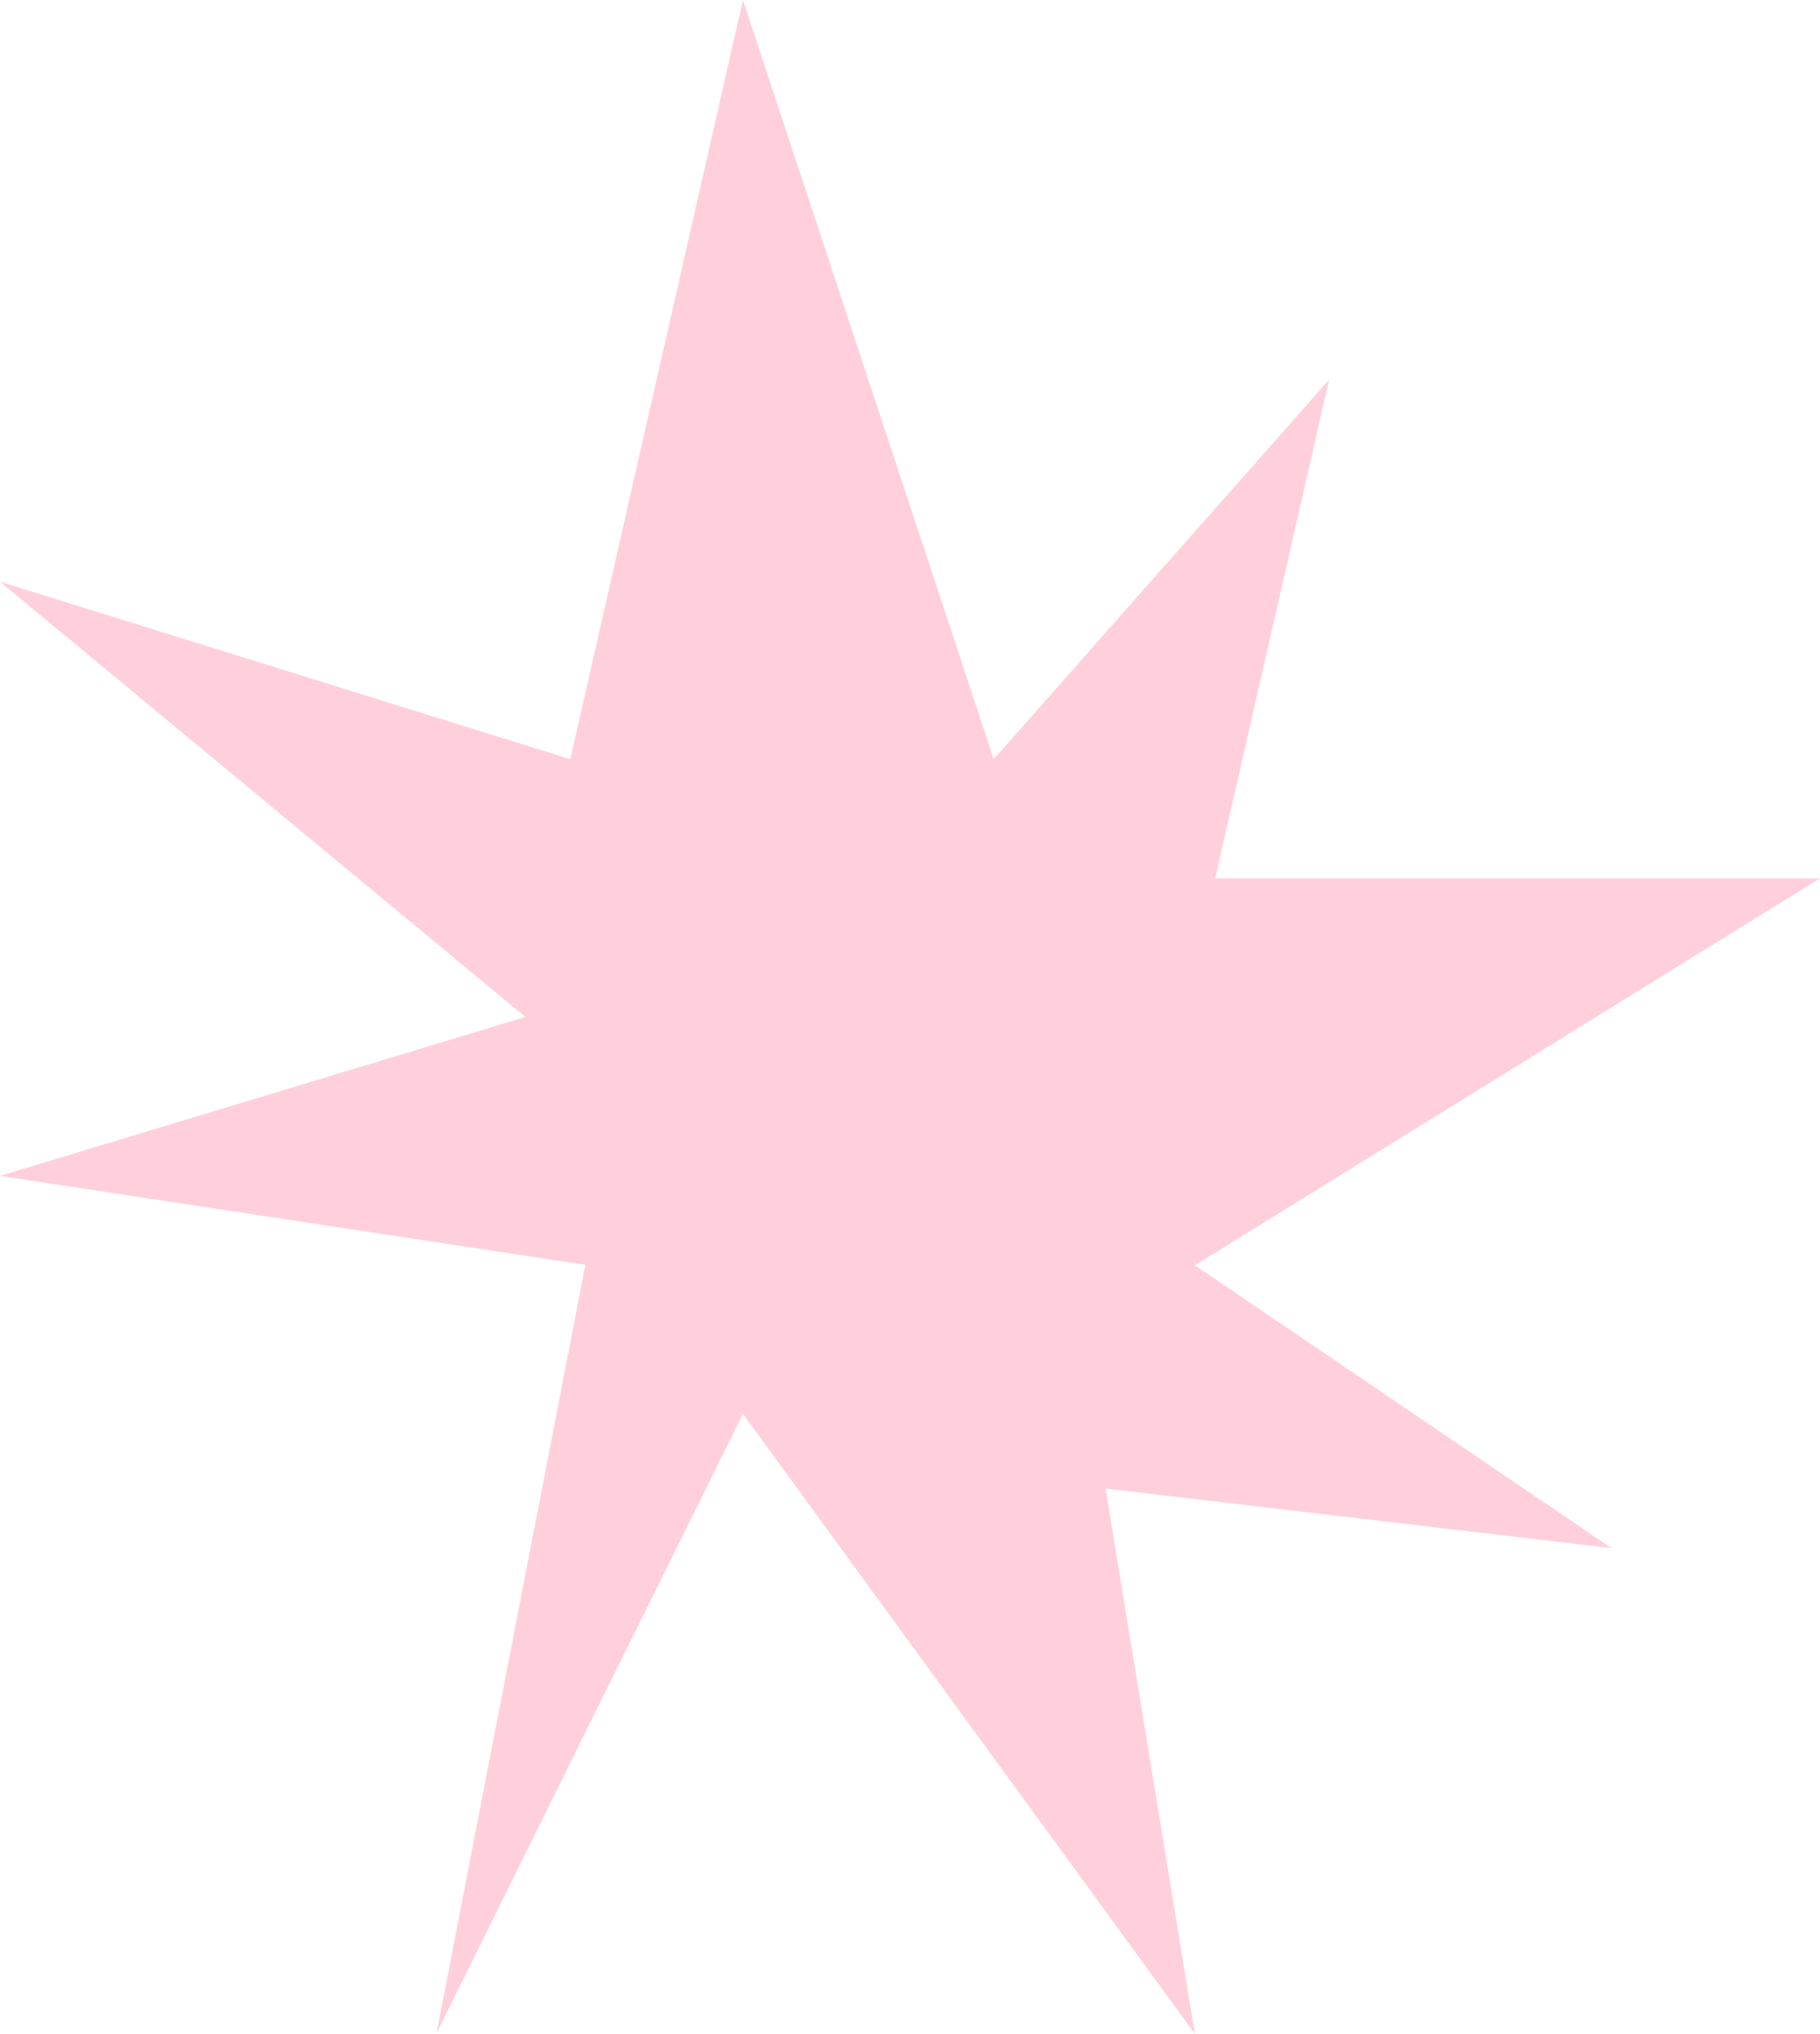 <?xml version="1.0" encoding="UTF-8" standalone="no"?><svg xmlns="http://www.w3.org/2000/svg" xmlns:xlink="http://www.w3.org/1999/xlink" fill="#000000" height="471" preserveAspectRatio="xMidYMid meet" version="1" viewBox="0.0 0.0 421.6 471.0" width="421.6" zoomAndPan="magnify"><g id="change1_1"><path d="M132.1,175.8L172.1,0l58.1,175.8l77.7-87.9l-26.4,115.5h140.1L276.8,293l96.5,65.5l-117.2-13.8l20.7,126.3 L172.1,327.4l-71,143.5l34.5-178L0,272.3l121.7-36.8L0,134.7L132.1,175.8z" fill="#ffd0dc"/></g></svg>